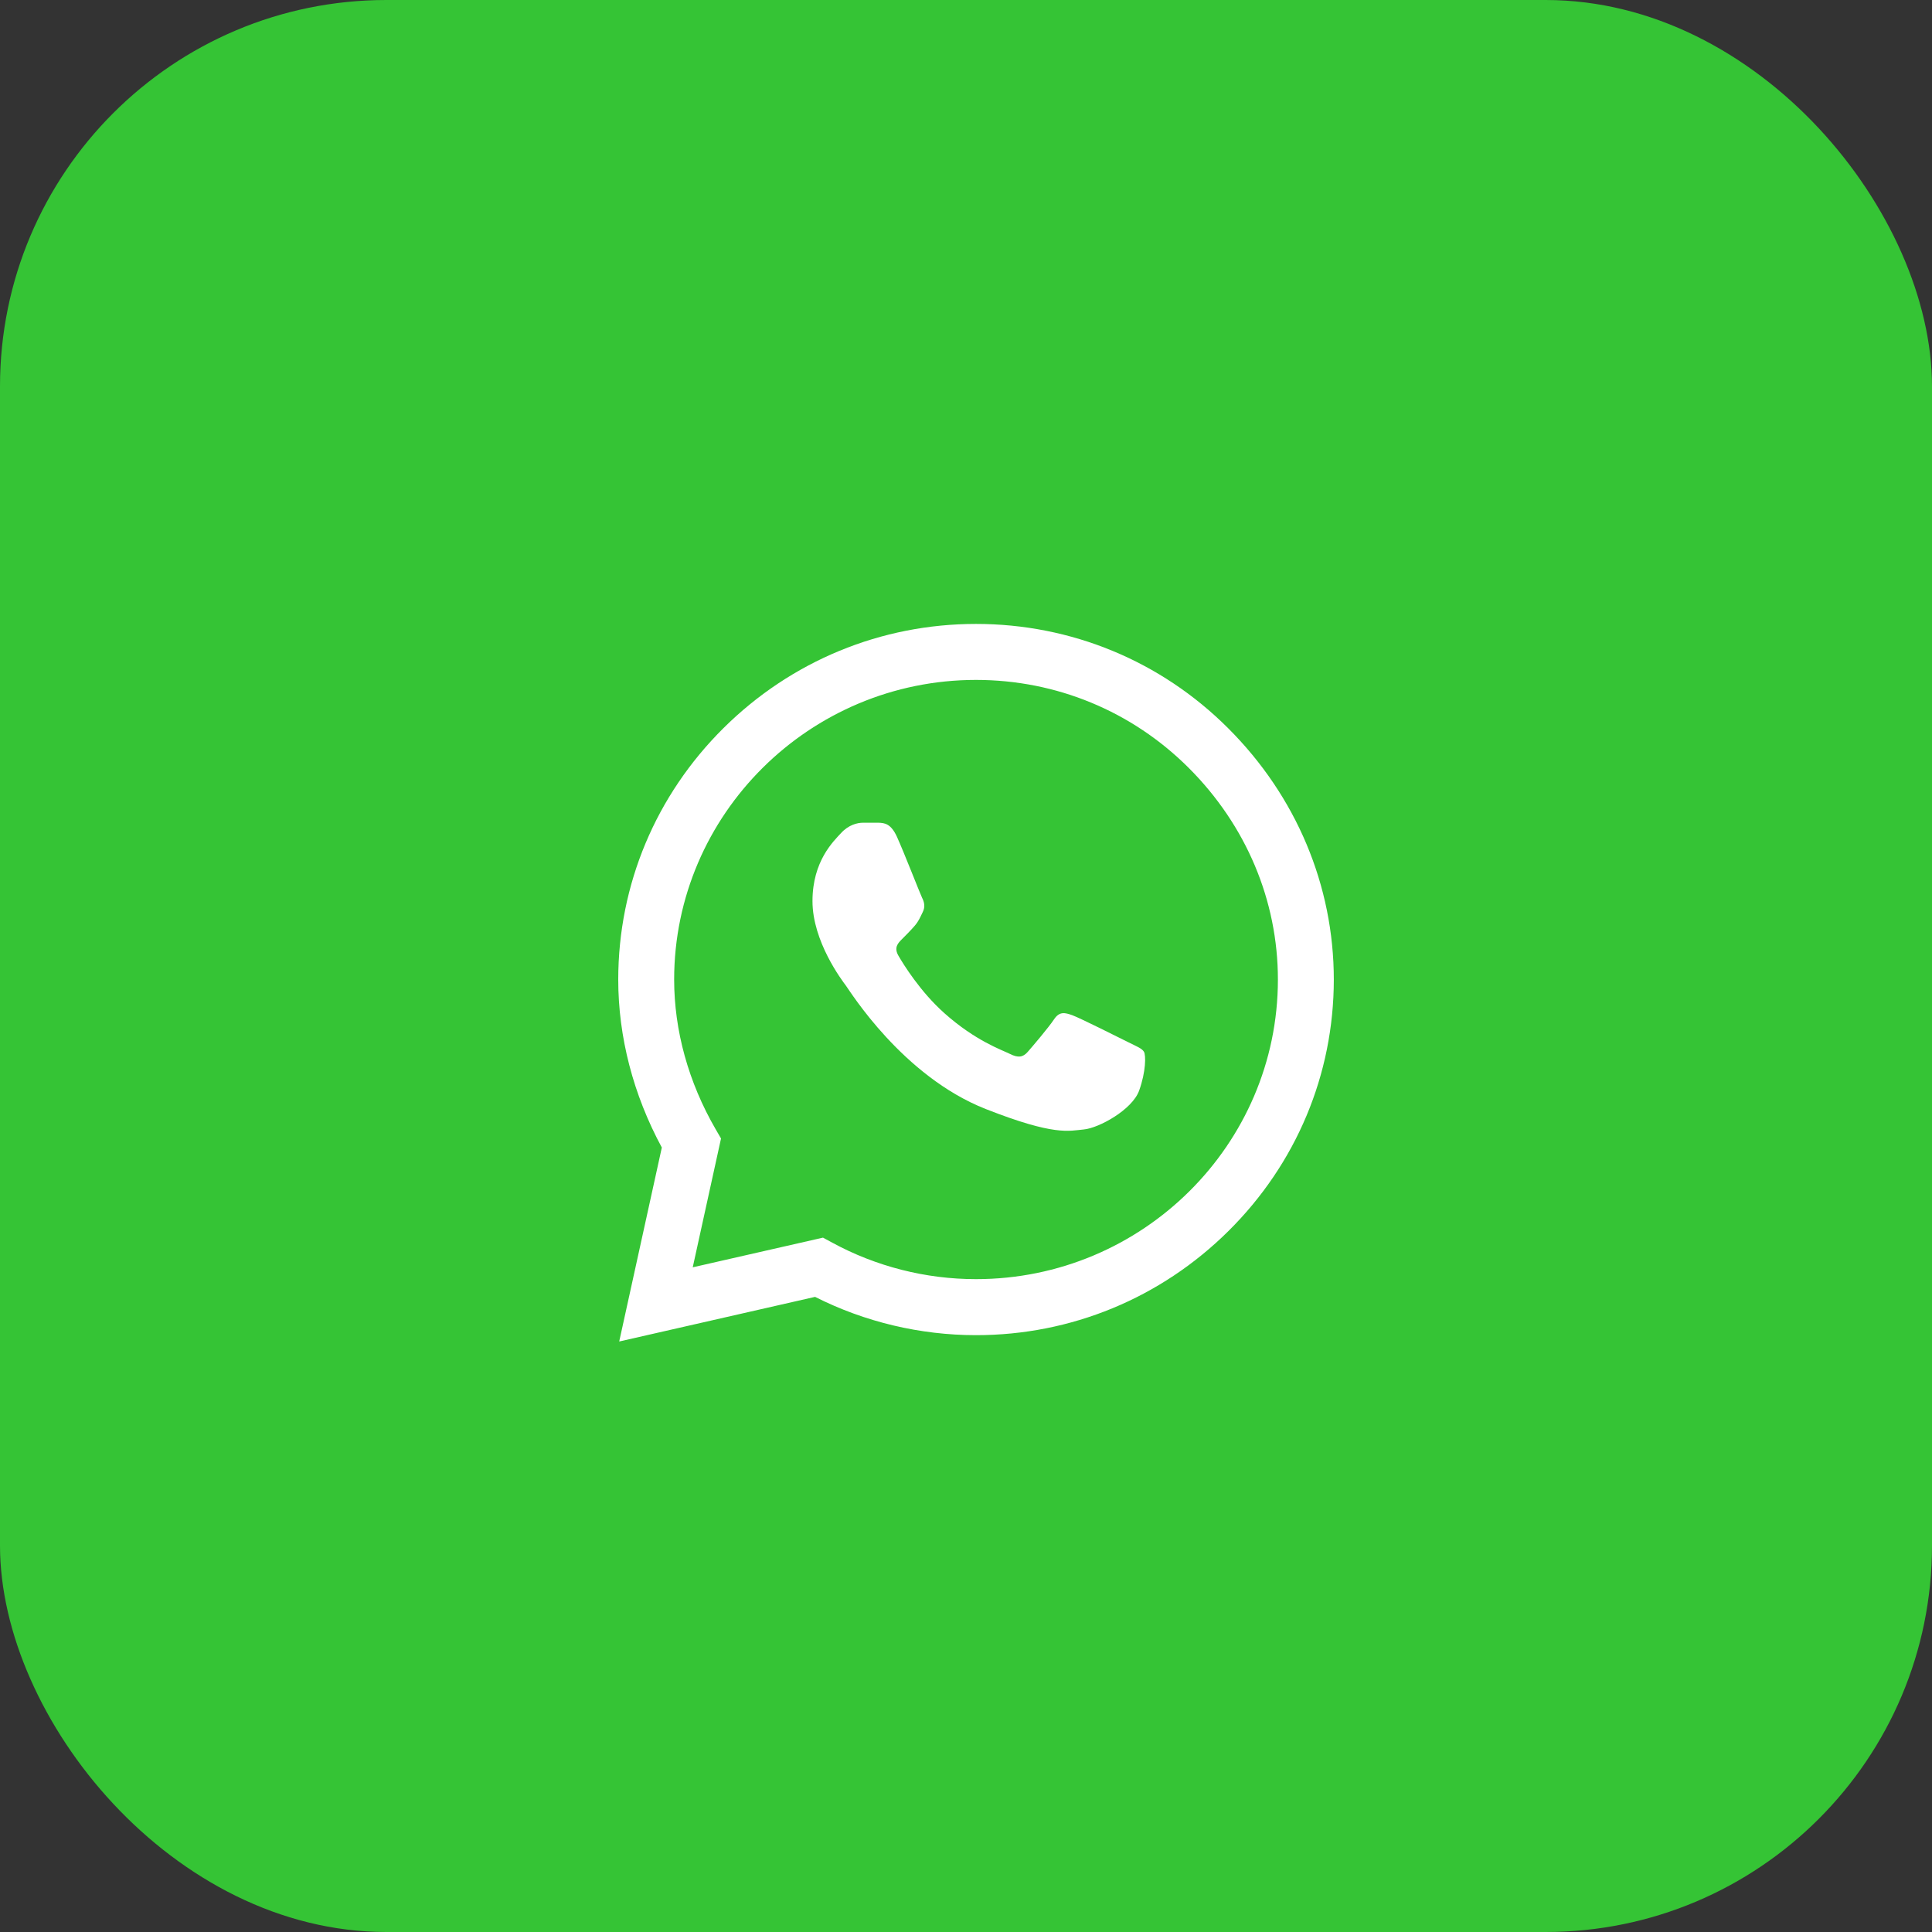 <?xml version="1.0" encoding="UTF-8"?> <svg xmlns="http://www.w3.org/2000/svg" width="50" height="50" viewBox="0 0 50 50" fill="none"><rect x="0" y="0" width="50" height="50" fill="#333333" stroke="none"/><rect width="50" height="50" rx="10" fill="#35C435"></rect><path d="M31.782 18.844C30.041 17.105 27.724 16.148 25.259 16.147C22.799 16.147 20.479 17.104 18.726 18.841C16.97 20.582 16.002 22.895 16 25.347V25.349V25.351C16 26.835 16.389 28.331 17.128 29.698L16.025 34.718L21.094 33.563C22.378 34.212 23.811 34.553 25.255 34.554H25.259C27.718 34.554 30.039 33.597 31.792 31.859C33.549 30.117 34.517 27.806 34.519 25.354C34.519 22.918 33.547 20.606 31.782 18.844V18.844ZM25.259 33.104H25.256C23.958 33.104 22.673 32.777 21.539 32.16L21.299 32.03L17.928 32.798L18.66 29.464L18.519 29.221C17.817 28.008 17.447 26.67 17.447 25.35C17.449 21.077 20.954 17.596 25.259 17.596C27.338 17.597 29.292 18.405 30.761 19.87C32.252 21.359 33.072 23.306 33.072 25.353C33.07 29.627 29.565 33.104 25.259 33.104V33.104Z" fill="white"></path><path d="M22.739 21.292H22.333C22.192 21.292 21.963 21.345 21.769 21.557C21.575 21.768 21.027 22.28 21.027 23.321C21.027 24.361 21.786 25.367 21.892 25.508C21.998 25.649 23.357 27.853 25.51 28.701C27.299 29.405 27.663 29.265 28.051 29.23C28.44 29.194 29.305 28.718 29.481 28.224C29.658 27.73 29.658 27.307 29.605 27.219C29.552 27.131 29.41 27.078 29.199 26.972C28.987 26.866 27.949 26.346 27.755 26.275C27.56 26.205 27.419 26.169 27.278 26.381C27.137 26.593 26.721 27.082 26.597 27.223C26.474 27.364 26.35 27.382 26.138 27.276C25.927 27.17 25.251 26.943 24.442 26.222C23.812 25.662 23.375 24.947 23.252 24.735C23.128 24.523 23.239 24.409 23.345 24.303C23.44 24.209 23.569 24.079 23.675 23.956C23.78 23.832 23.811 23.744 23.881 23.603C23.952 23.462 23.916 23.338 23.863 23.233C23.811 23.127 23.404 22.081 23.216 21.663H23.216C23.057 21.31 22.89 21.299 22.739 21.292V21.292Z" fill="white"></path></svg> 